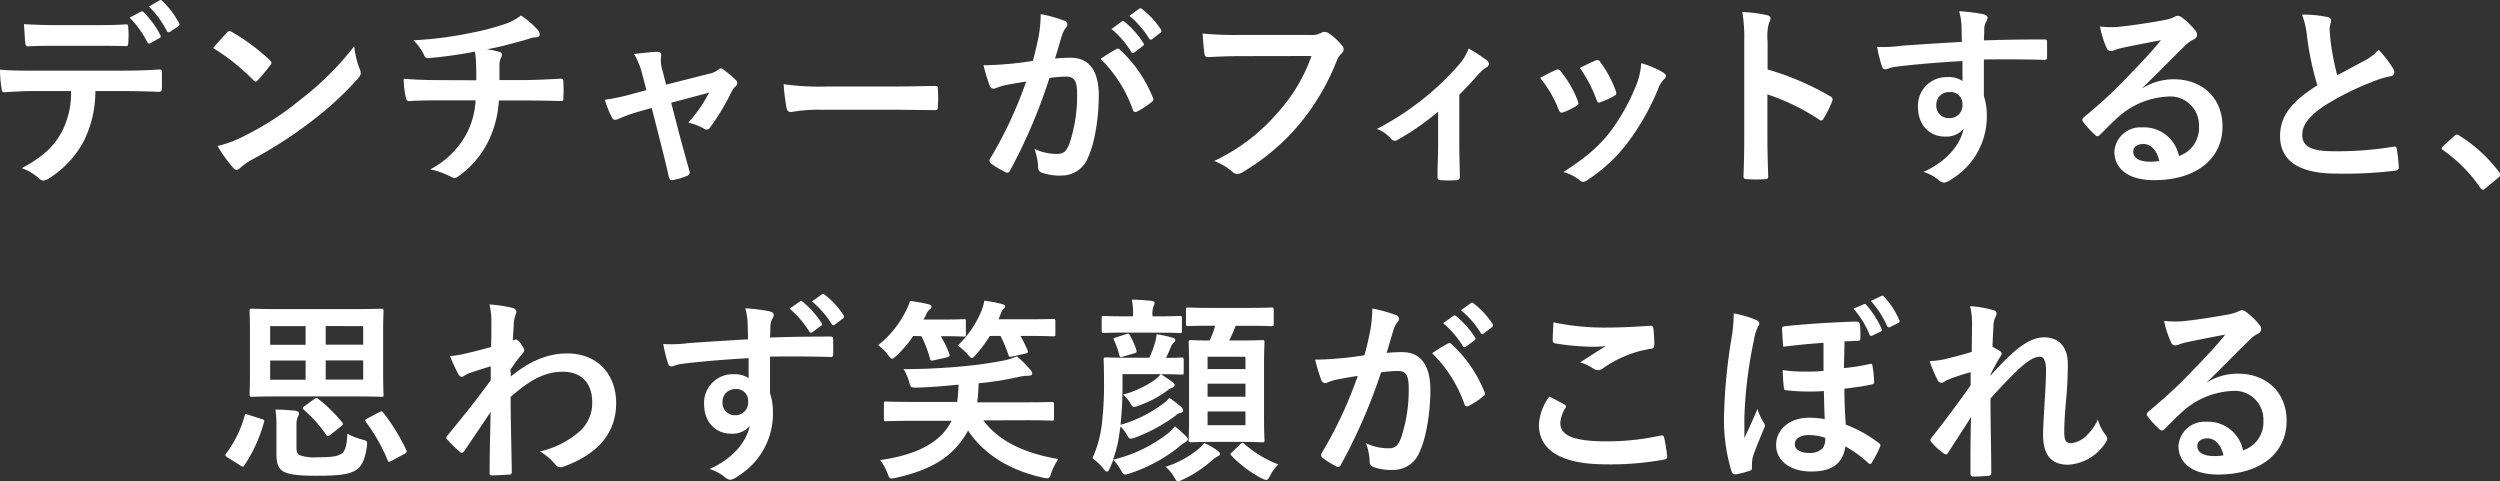 <svg xmlns="http://www.w3.org/2000/svg" viewBox="0 0 382.17 73.56"><rect x="0" y="0" width="382.17" height="73.56" fill="#333333" stroke="none"/><defs><style>.cls-1{fill:#fff;}</style></defs><g id="レイヤー_2" data-name="レイヤー 2"><g id="FV1"><path class="cls-1" d="M14.58,13.92a17.14,17.14,0,0,1-1.77,7.65,15.11,15.11,0,0,1-5.28,5.67,1.83,1.83,0,0,1-.9.36A.88.88,0,0,1,6,27.3a7.88,7.88,0,0,0-2.67-1.59c2.94-1.59,4.71-3.06,6-5.34a12.74,12.74,0,0,0,1.53-6.45H5.13c-1.5,0-3,.09-4.5.18-.27,0-.36-.18-.39-.57A18,18,0,0,1,0,10.65c1.68.15,3.36.15,5.1.15H18.57c2.34,0,4.08-.06,5.85-.18.3,0,.33.18.33.6s0,1.92,0,2.31-.18.51-.45.51c-1.56-.06-3.63-.12-5.7-.12ZM8.64,7C7.26,7,6.06,7,4.38,7.08c-.39,0-.48-.15-.51-.51-.09-.72-.12-1.8-.21-2.88,2.1.12,3.63.15,5,.15h5.52c1.68,0,3.57,0,5.07-.12.3,0,.36.18.36.57a13.35,13.35,0,0,1,0,2.19c0,.42-.06.57-.39.57C17.58,7,15.81,7,14.16,7Zm12.9-5.22c.15-.09.27-.06.42.09a14.13,14.13,0,0,1,2.55,3.48.32.32,0,0,1-.15.48L23,6.6c-.21.12-.36.06-.48-.15a14.64,14.64,0,0,0-2.7-3.75ZM24.39.06c.18-.12.27-.06.42.09a13.28,13.28,0,0,1,2.55,3.36.36.36,0,0,1-.15.54L26,4.86a.32.32,0,0,1-.51-.15A14.41,14.41,0,0,0,22.77,1Z"/><path class="cls-1" d="M34.68,5a.56.56,0,0,1,.42-.24.8.8,0,0,1,.39.15,31.28,31.28,0,0,1,5.73,4.26c.18.18.27.3.27.42a.65.65,0,0,1-.18.39c-.45.6-1.44,1.8-1.86,2.25-.15.15-.24.24-.36.24s-.24-.09-.39-.24a31.76,31.76,0,0,0-6.12-4.89C33.24,6.54,34.11,5.61,34.68,5Zm2.61,15.81a44.47,44.47,0,0,0,8.64-5.58,45.07,45.07,0,0,0,8.22-8.16A13.39,13.39,0,0,0,55,10.59a1.47,1.47,0,0,1,.15.57c0,.27-.15.51-.48.9a49,49,0,0,1-6.9,6.36A64.5,64.5,0,0,1,38.7,24.3a10.36,10.36,0,0,0-2,1.38.83.83,0,0,1-.54.3.78.78,0,0,1-.51-.33,20.79,20.79,0,0,1-2.4-3.33A18.07,18.07,0,0,0,37.29,20.82Z"/><path class="cls-1" d="M72.81,12.27c0-1,0-2.16-.06-3,0-.39-.06-.78-.15-1.38a68,68,0,0,1-7.11,1c-.45.06-.63-.33-.75-.66a8.14,8.14,0,0,0-1.53-2.07A56.69,56.69,0,0,0,72.12,5a37.29,37.29,0,0,0,4.95-1.29,8.6,8.6,0,0,0,2.58-1.35,14.58,14.58,0,0,1,2.46,2.1,1.17,1.17,0,0,1,.39.84c0,.33-.3.39-.78.42s-1.26.36-1.89.51c-1.83.51-3.66,1-5.43,1.32a8.89,8.89,0,0,1,1.95.39.44.44,0,0,1,.39.42,1.49,1.49,0,0,1-.18.51,2.89,2.89,0,0,0-.21,1c0,.66,0,1.35,0,2.37H80c1.89,0,4.44-.15,5.79-.21.3,0,.3.15.33.48a21.33,21.33,0,0,1,0,2.4c0,.42,0,.54-.39.54-1.89-.06-3.63-.09-5.82-.09H76.26a16.28,16.28,0,0,1-1.5,6A14.27,14.27,0,0,1,70,27a.93.93,0,0,1-.51.21,1.14,1.14,0,0,1-.54-.18,12.36,12.36,0,0,0-3.18-1.14,13.29,13.29,0,0,0,5.61-5.55,12.38,12.38,0,0,0,1.32-5H67.35c-1.08,0-3.3,0-4.77.12-.39,0-.48-.21-.57-.69a13.26,13.26,0,0,1-.3-2.73c2.13.18,4.35.21,5.82.21Z"/><path class="cls-1" d="M97.86,17a24.35,24.35,0,0,0-3.3,1.17,1.65,1.65,0,0,1-.54.15c-.21,0-.36-.12-.51-.42a16.82,16.82,0,0,1-1.05-2.64,35.81,35.81,0,0,0,4.56-1l1.8-.48-.66-2.52a11.42,11.42,0,0,0-1.23-3c1.23-.15,2.73-.33,3.51-.33.48,0,.69.18.63.6a4.89,4.89,0,0,0,.18,2.16l.57,2.25,6.51-1.65a3.3,3.3,0,0,0,1.5-.66.52.52,0,0,1,.36-.18.94.94,0,0,1,.51.27,16.19,16.19,0,0,1,1.77,1.5.67.67,0,0,1,.24.45.87.87,0,0,1-.33.6,2.31,2.31,0,0,0-.48.63,35.59,35.59,0,0,1-3.39,5.64.57.57,0,0,1-.45.27.86.86,0,0,1-.45-.15,8,8,0,0,0-2.4-.9,21.66,21.66,0,0,0,3.18-4.59l-5.79,1.53L104,21.09c.51,1.89.93,3.36,1.38,5a.58.58,0,0,1-.39.81,10.15,10.15,0,0,1-2,.6c-.39.09-.63.06-.75-.45-.36-1.68-.78-3.33-1.2-5l-1.41-5.55Z"/><path class="cls-1" d="M125.34,16.77a24,24,0,0,0-4.41.36c-.36,0-.6-.18-.69-.63a32.56,32.56,0,0,1-.45-3.63,38.54,38.54,0,0,0,6.48.36h9.66c2.28,0,4.59-.06,6.9-.09.45,0,.54.06.54.42a22.11,22.11,0,0,1,0,2.82c0,.36-.12.48-.54.45-2.25,0-4.47-.06-6.69-.06Z"/><path class="cls-1" d="M158.79,5.49a20.42,20.42,0,0,0,.3-3.33,22,22,0,0,1,3.6,1,.63.63,0,0,1,.48.6.63.63,0,0,1-.21.45,3.8,3.8,0,0,0-.6,1.14c-.39,1.23-.69,2.34-1.08,3.6a22.92,22.92,0,0,1,2.4-.12c2.79,0,4.29,1.95,4.29,5.79,0,3.24-.6,7.23-1.62,9.39a4.29,4.29,0,0,1-4,2.82,8,8,0,0,1-3.12-.45.8.8,0,0,1-.54-.84,8.57,8.57,0,0,0-.57-2.79,8,8,0,0,0,3.45.78c1,0,1.44-.36,1.92-1.59a23.17,23.17,0,0,0,1.17-7.47c0-2.1-.39-2.76-1.71-2.76a19.87,19.87,0,0,0-2.52.21,82.85,82.85,0,0,1-6,14.1.49.49,0,0,1-.78.27A13.64,13.64,0,0,1,151.5,25a.62.62,0,0,1-.24-.45.56.56,0,0,1,.12-.33,63.26,63.26,0,0,0,5.49-11.76c-1.17.18-2.13.36-2.94.51a8.82,8.82,0,0,0-1.65.48.66.66,0,0,1-1-.39,27.41,27.41,0,0,1-.93-3.09c1.32,0,2.64-.09,4-.21s2.37-.27,3.54-.45C158.37,7.56,158.58,6.51,158.79,5.49Zm11.88,2c.21-.12.36-.06.57.15a20.08,20.08,0,0,1,5,7.29.43.43,0,0,1-.12.6,12.24,12.24,0,0,1-2.25,1.5c-.3.15-.6.12-.69-.24A20.31,20.31,0,0,0,168.24,9,25.44,25.44,0,0,1,170.67,7.5Zm.81-4.2c.15-.12.27-.09.45.06a13.81,13.81,0,0,1,2.85,3.21.3.3,0,0,1-.09.48L173.43,8a.31.31,0,0,1-.51-.09,14.89,14.89,0,0,0-3-3.48Zm2.67-1.95c.18-.12.27-.09.45.06a12.53,12.53,0,0,1,2.85,3.09.35.35,0,0,1-.09.54l-1.2.93a.31.31,0,0,1-.51-.09,14.19,14.19,0,0,0-3-3.45Z"/><path class="cls-1" d="M189.63,8.58c-1.95,0-3.66.09-4.95.15-.39,0-.51-.18-.57-.6-.09-.6-.21-2.16-.27-3a52.5,52.5,0,0,0,5.76.21h10.71A2.87,2.87,0,0,0,202,5a.85.85,0,0,1,.45-.12A1.47,1.47,0,0,1,203,5a9.23,9.23,0,0,1,2.19,2,.75.75,0,0,1,.21.51,1,1,0,0,1-.42.75,3.61,3.61,0,0,0-.69,1.17,35.33,35.33,0,0,1-5.82,9.75,33.64,33.64,0,0,1-8.52,7.14,1.45,1.45,0,0,1-.81.27,1.05,1.05,0,0,1-.75-.33,8.92,8.92,0,0,0-2.79-1.65,29,29,0,0,0,9.81-7.5,25.25,25.25,0,0,0,5.07-8.55Z"/><path class="cls-1" d="M223.08,22.11c0,1.44.06,3.36.09,4.89,0,.36-.15.51-.51.54a16.42,16.42,0,0,1-2.43,0c-.33,0-.51-.18-.48-.54,0-1.71.09-3.21.09-4.8V17.07a40.13,40.13,0,0,1-6.21,4.32.66.66,0,0,1-.39.12.83.83,0,0,1-.6-.3,5.21,5.21,0,0,0-2.16-1.5A42.68,42.68,0,0,0,222.93,10a8.44,8.44,0,0,0,1.59-2.58,24.73,24.73,0,0,1,2.76,1.8.83.83,0,0,1,.33.54.68.68,0,0,1-.45.57,7.57,7.57,0,0,0-1.35,1.23c-.78.9-1.68,1.89-2.73,2.91Z"/><path class="cls-1" d="M237.81,10.71a.54.54,0,0,1,.78.21,16.07,16.07,0,0,1,2.58,4.44,2,2,0,0,1,.12.45c0,.18-.12.27-.36.42a12.45,12.45,0,0,1-1.92.93c-.42.15-.6,0-.75-.42a17.73,17.73,0,0,0-2.82-4.83C236.46,11.34,237.18,11,237.81,10.71Zm16.47.39c.24.18.39.33.39.51s-.09.33-.33.54a4.13,4.13,0,0,0-.9,1.53,36.58,36.58,0,0,1-4.53,8,24,24,0,0,1-6.18,5.79,1.3,1.3,0,0,1-.72.33.69.69,0,0,1-.48-.21A6.77,6.77,0,0,0,239,26.31c3.6-2.37,5.4-3.9,7.2-6.24a31.06,31.06,0,0,0,4-7.23,10.81,10.81,0,0,0,.69-3.18A14.27,14.27,0,0,1,254.28,11.1ZM243.87,9.27a.53.53,0,0,1,.78.24A17.32,17.32,0,0,1,247,13.89c.15.45.09.6-.3.81a12.39,12.39,0,0,1-2.07.93c-.33.12-.45,0-.6-.45a20.41,20.41,0,0,0-2.52-4.8C242.67,9.81,243.36,9.48,243.87,9.27Z"/><path class="cls-1" d="M270.21,10.62a42.32,42.32,0,0,1,9.54,4.08c.33.18.48.39.33.78a17.63,17.63,0,0,1-1.29,2.61c-.12.21-.24.33-.39.33a.46.46,0,0,1-.33-.15,33.23,33.23,0,0,0-7.89-3.84v6.63c0,2,.06,3.72.12,5.88,0,.36-.12.45-.54.45a19.83,19.83,0,0,1-2.67,0c-.42,0-.57-.09-.57-.45.09-2.22.12-4,.12-5.91V6.27a22.89,22.89,0,0,0-.3-4.44,22.14,22.14,0,0,1,3.75.48c.42.09.57.27.57.51a1.58,1.58,0,0,1-.24.69,7.81,7.81,0,0,0-.21,2.82Z"/><path class="cls-1" d="M299.85,3.9a9.53,9.53,0,0,0-.36-2.19,30.48,30.48,0,0,1,3.51.42c.51.09.84.3.84.57a1.26,1.26,0,0,1-.27.69,3.14,3.14,0,0,0-.24.87c0,.39,0,.78-.06,1.92,3.24-.12,6.33-.15,9.21-.15.36,0,.42.06.45.45,0,.75,0,1.53,0,2.28,0,.33-.15.42-.51.39-3.12-.09-6-.09-9.15-.06,0,1.83,0,3.75,0,5.58a9.35,9.35,0,0,1,.45,3,11.2,11.2,0,0,1-5.34,9.69,2.86,2.86,0,0,1-1.17.57,1.7,1.7,0,0,1-.9-.45,6.69,6.69,0,0,0-2.28-1.2c3.51-1.56,5.61-4.08,6.15-6.6a3.46,3.46,0,0,1-2.82,1.2c-2.37,0-4.17-1.71-4.17-4.59a4.37,4.37,0,0,1,4.53-4.5,3.68,3.68,0,0,1,2.28.6c0-1,0-2.07,0-3.06-3.78.21-8,.57-10.38.9-.66.09-1.14.36-1.41.36s-.42-.12-.51-.42a21,21,0,0,1-.75-3A19.79,19.79,0,0,0,290.61,7c1.83-.15,5.7-.39,9.3-.6C299.88,5.46,299.88,4.71,299.85,3.9ZM296,16.05a1.86,1.86,0,0,0,1.92,2A1.93,1.93,0,0,0,300,16a1.8,1.8,0,0,0-2-1.92A1.91,1.91,0,0,0,296,16.05Z"/><path class="cls-1" d="M327.54,13.47a9,9,0,0,1,4.77-1.35c4.38,0,7.44,2.88,7.44,7.2,0,5-4.05,8.22-10.47,8.22-3.78,0-6.06-1.62-6.06-4.41a4,4,0,0,1,4.23-3.66,5.46,5.46,0,0,1,5.64,4.38,4.52,4.52,0,0,0,3.06-4.56,4.38,4.38,0,0,0-4.71-4.53,12.21,12.21,0,0,0-7.68,3.18c-.87.78-1.71,1.65-2.61,2.55-.21.21-.36.33-.51.33a.74.74,0,0,1-.45-.27,13.51,13.51,0,0,1-1.77-1.95c-.18-.24-.09-.45.15-.69a72.21,72.21,0,0,0,7.11-6.63c1.86-1.92,3.27-3.42,4.65-5.13-1.8.33-3.93.75-5.79,1.14a9.23,9.23,0,0,0-1.26.36,2.2,2.2,0,0,1-.6.15.68.68,0,0,1-.66-.51,14.36,14.36,0,0,1-1-3.24,14.46,14.46,0,0,0,2.79.06c1.83-.18,4.47-.57,6.81-1a8,8,0,0,0,1.65-.45,1.55,1.55,0,0,1,.57-.24,1.07,1.07,0,0,1,.69.24,11.35,11.35,0,0,1,2,1.92,1,1,0,0,1,.33.72.79.79,0,0,1-.51.72A4.84,4.84,0,0,0,334,7c-2.19,2.13-4.2,4.23-6.48,6.42Zm0,8.55c-.87,0-1.44.51-1.44,1.14,0,.93.81,1.56,2.61,1.56a6.57,6.57,0,0,0,1.38-.12C329.73,23,328.83,22,327.57,22Z"/><path class="cls-1" d="M355.8,2.61c.36.09.54.24.54.48,0,.42-.21.84-.21,1.26,0,.6.09,1.32.15,2a42.18,42.18,0,0,0,1,5.16l4.26-2.28a7.42,7.42,0,0,0,2.07-1.62,15.41,15.41,0,0,1,2.19,2.82,1.21,1.21,0,0,1,.21.63c0,.3-.18.54-.6.6a14.4,14.4,0,0,0-2.88.9,41.75,41.75,0,0,0-7.05,3.51c-2.61,1.71-3.54,3.12-3.54,4.53,0,1.77,1.32,2.52,4.77,2.52a52.39,52.39,0,0,0,9.15-.69c.33-.06.48,0,.54.36a26.49,26.49,0,0,1,.3,2.79c0,.33-.18.48-.54.51a64.11,64.11,0,0,1-8.94.45c-5.67,0-8.67-1.86-8.67-5.76,0-3.33,2.19-5.52,5.7-7.74a45.53,45.53,0,0,1-1.56-7.32,13.42,13.42,0,0,0-.78-3.48A17.36,17.36,0,0,1,355.8,2.61Z"/><path class="cls-1" d="M375.15,20.82a.64.64,0,0,1,.45-.24.61.61,0,0,1,.39.18,22.34,22.34,0,0,1,6,5.49c.18.24.21.33.21.45s-.06.27-.3.48L380,28.74c-.21.18-.33.27-.42.27s-.27-.06-.42-.3A22.4,22.4,0,0,0,373.53,23c-.18-.12-.27-.21-.27-.3s.06-.18.21-.36Z"/><path class="cls-1" d="M40,64.05c.39.12.45.24.36.48a22.91,22.91,0,0,1-3,6.6c-.09.15-.15.21-.24.21a.75.75,0,0,1-.33-.15l-2-1.26c-.39-.24-.42-.36-.21-.63a16.93,16.93,0,0,0,2.82-5.76c.09-.33.12-.3.51-.15Zm14.13-16.8c2.91,0,4-.06,4.17-.06s.33,0,.33.33-.06,1.11-.06,3.18v6.42c0,2.07.06,3,.06,3.18,0,.33,0,.36-.33.36s-1.26-.06-4.17-.06H42.65c-2.91,0-4,.06-4.17.06s-.33,0-.33-.36c0-.18.06-1.11.06-3.18V50.7c0-2.07-.06-3-.06-3.18s0-.33.33-.33,1.26.06,4.17.06Zm-7.41,5.46V49.86H41.3v2.85Zm0,5.34V55.11H41.3v2.94ZM45.32,68.34c0,.69.09,1,.45,1.23a6.56,6.56,0,0,0,2.73.33c2,0,3.12-.09,3.78-.6.51-.39.78-1.38.81-3a10.31,10.31,0,0,0,2.31.9c.75.21.78.24.69,1-.3,2.16-.84,3.18-1.77,3.72-1.14.66-2.85.81-6.06.81-2.73,0-4.2-.21-5-.69-.6-.39-1-1-1-2.55V65.1a17.34,17.34,0,0,0-.15-2.49c1,0,2.16.09,3.06.18.39.06.54.21.54.36a.9.9,0,0,1-.15.51A3.06,3.06,0,0,0,45.32,65ZM48.05,61c.27-.21.39-.18.63,0a22.63,22.63,0,0,1,3.63,3.57c.18.24.12.36-.18.6l-1.65,1.32c-.33.24-.42.27-.6,0a20.38,20.38,0,0,0-3.42-3.84c-.12-.12-.15-.18-.15-.27s.06-.18.24-.3Zm1.74-11.16v2.85h5.73V49.86Zm5.73,5.25H49.79v2.94h5.73ZM58,63c.33-.18.42-.15.6.09a30.73,30.73,0,0,1,3.51,5.7c.12.27.09.39-.24.57l-2,1.08a1.09,1.09,0,0,1-.39.15c-.09,0-.15-.06-.21-.21a26.82,26.82,0,0,0-3.36-5.91c-.15-.24-.15-.27.21-.48Z"/><path class="cls-1" d="M78.11,57.54c2.7-2.22,5.46-3.51,8.61-3.51,4.53,0,7.47,3.09,7.47,7.62s-2.82,7.8-8,9.66a1.14,1.14,0,0,1-.51.12,1,1,0,0,1-.78-.42,8.83,8.83,0,0,0-2.37-2,13.82,13.82,0,0,0,6-3,5.79,5.79,0,0,0,2-4.53c0-2.82-1.59-4.65-4.47-4.65s-5.1,1.32-8,3.84c0,3.84.12,7.47.18,11.52,0,.24-.15.36-.39.36s-1.68.12-2.67.12c-.27,0-.36-.12-.33-.42,0-3.06.09-6.21.15-9.27-1.44,2.16-2.94,4.35-4,5.94-.15.18-.27.3-.42.3a.52.52,0,0,1-.33-.18,20.82,20.82,0,0,1-1.83-1.8.41.41,0,0,1-.18-.33.52.52,0,0,1,.18-.36c2.64-3.21,4.35-5.34,6.6-8.43,0-.75,0-1.56,0-2.13-.87.27-2.28.69-3.42,1.11-.51.21-.81.51-1,.51s-.42-.18-.6-.54a25.51,25.51,0,0,1-1.2-2.64,14.59,14.59,0,0,0,2-.3c.78-.18,2-.45,4.26-1.08.06-1.29.06-2.61.06-3.9a10.88,10.88,0,0,0-.3-2.61,22.81,22.81,0,0,1,3.48.51c.63.18.75.51.54,1a5.1,5.1,0,0,0-.3,1.29c0,.72-.09,1.41-.15,2.7l.24-.09a.56.56,0,0,1,.21-.06c.21,0,.54.3.81.69s.48.72.48.93-.06.33-.51.84-.87,1.11-1.59,2.16Z"/><path class="cls-1" d="M114.29,49.32a9.53,9.53,0,0,0-.36-2.19,30.48,30.48,0,0,1,3.51.42c.51.09.84.3.84.57a1.26,1.26,0,0,1-.27.69,3.14,3.14,0,0,0-.24.87c0,.39,0,.78-.06,1.92,3.24-.12,6.33-.15,9.21-.15.36,0,.42.06.45.45,0,.75,0,1.53,0,2.28,0,.33-.15.42-.51.39-3.12-.09-6-.09-9.15-.06,0,1.83,0,3.75,0,5.58a9.35,9.35,0,0,1,.45,3,11.2,11.2,0,0,1-5.34,9.69,2.86,2.86,0,0,1-1.17.57,1.7,1.7,0,0,1-.9-.45,6.69,6.69,0,0,0-2.28-1.2c3.51-1.56,5.61-4.08,6.15-6.6a3.46,3.46,0,0,1-2.82,1.2c-2.37,0-4.17-1.71-4.17-4.59a4.37,4.37,0,0,1,4.53-4.5,3.68,3.68,0,0,1,2.28.6c0-1.05,0-2.07,0-3.06-3.78.21-8,.57-10.38.9-.66.09-1.14.36-1.41.36s-.42-.12-.51-.42a21,21,0,0,1-.75-3,19.79,19.79,0,0,0,3.66-.12c1.83-.15,5.7-.39,9.3-.6C114.32,50.88,114.32,50.13,114.29,49.32Zm-3.84,12.15a1.86,1.86,0,0,0,1.92,2,1.93,1.93,0,0,0,2-2.07,1.8,1.8,0,0,0-2-1.92A1.91,1.91,0,0,0,110.45,61.47Zm11.82-15.39c.15-.12.27-.09.45.06a13.81,13.81,0,0,1,2.85,3.21.3.3,0,0,1-.09.48l-1.26.93a.31.31,0,0,1-.51-.09,14.89,14.89,0,0,0-3-3.48ZM125.63,45c.18-.12.27-.09.45.06a12.53,12.53,0,0,1,2.85,3.09.35.35,0,0,1-.09.54l-1.2.93a.31.31,0,0,1-.51-.09,14.19,14.19,0,0,0-3-3.45Z"/><path class="cls-1" d="M139.61,51.36A18.06,18.06,0,0,1,137,54.42c-.3.27-.48.42-.63.42s-.33-.21-.66-.63a6.56,6.56,0,0,0-1.47-1.44,15.26,15.26,0,0,0,4.2-5.16A7.24,7.24,0,0,0,139.1,46a27.5,27.5,0,0,1,2.85.51c.3.09.45.18.45.36s-.09.3-.3.45a1.59,1.59,0,0,0-.51.75c-.15.27-.27.54-.42.78h2.7c2.46,0,3.24-.06,3.42-.06.33,0,.36,0,.36.33v2c0,.3,0,.33-.36.33-.18,0-1-.06-3.42-.06h-.06a15.33,15.33,0,0,1,1.32,2.73c.09.27,0,.42-.39.51l-2,.45c-.45.09-.51.06-.57-.24a17.51,17.51,0,0,0-1.32-3.45Zm10.71,12.9c2.28,3.06,6.06,5,11.46,5.91a9.69,9.69,0,0,0-1.08,2.16c-.21.63-.3.78-.6.78a4,4,0,0,1-.66-.09c-5.37-1.2-9.12-3.72-11.46-7.2a12.31,12.31,0,0,1-2,2.76c-2,2.19-5.1,3.6-9.06,4.47a3.79,3.79,0,0,1-.63.09c-.33,0-.39-.18-.63-.81a8.38,8.38,0,0,0-1.11-2c4.23-.6,7.53-1.86,9.51-4a8.55,8.55,0,0,0,1.41-2h-6.15c-2.73,0-3.66.06-3.84.06-.33,0-.36,0-.36-.3V61.71c0-.3,0-.33.36-.33.18,0,1.11.06,3.84.06h7a21.93,21.93,0,0,0,.21-2.64c-2.1.21-4.26.39-6.33.45-1,0-1,0-1.23-.93a8.24,8.24,0,0,0-.84-1.89c3.06,0,6-.15,8.91-.42a61.33,61.33,0,0,0,6.42-.9,10.88,10.88,0,0,0,2-.63,15.4,15.4,0,0,1,2,2,1,1,0,0,1,.33.6c0,.21-.21.36-.51.36a7.08,7.08,0,0,0-1.44.15,47.41,47.41,0,0,1-6.24,1,28.2,28.2,0,0,1-.21,2.91h7.56c2.73,0,3.66-.06,3.84-.06s.33,0,.33.33V64c0,.27,0,.3-.33.3s-1.11-.06-3.84-.06Zm1-12.9a21.34,21.34,0,0,1-2.13,2.85c-.3.33-.45.51-.63.51s-.33-.21-.69-.6a7.63,7.63,0,0,0-1.47-1.29A15.61,15.61,0,0,0,150,47.61a8.43,8.43,0,0,0,.48-1.65,22.38,22.38,0,0,1,2.67.51c.33.09.48.18.48.36s-.09.3-.3.48-.21.33-.42.84l-.27.66H157c2.85,0,3.84-.06,4-.06s.33,0,.33.33v2c0,.3,0,.33-.33.33s-1.17-.06-4-.06h-1c.39.69.72,1.38,1.08,2.19.12.27.09.42-.33.51l-2,.45c-.45.09-.48.06-.6-.27a23.46,23.46,0,0,0-1.2-2.88Z"/><path class="cls-1" d="M171.59,59a55.44,55.44,0,0,1-.3,5.94,19.68,19.68,0,0,0,6.36-3.12,5,5,0,0,0,1.11-1,17.35,17.35,0,0,1,1.8,1.38c.24.24.3.39.3.54s-.09.3-.36.36a1.59,1.59,0,0,0-.81.45,25.3,25.3,0,0,1-6.06,3.3,2.91,2.91,0,0,1-.75.21c-.24,0-.36-.15-.6-.57a5.23,5.23,0,0,0-1-1.29l-.15,1a18.38,18.38,0,0,1-1,4.08,22,22,0,0,0,8.25-3.9,6.67,6.67,0,0,0,1.23-1.2,19.44,19.44,0,0,1,1.74,1.56c.21.24.24.36.24.42s-.18.36-.42.45a5.08,5.08,0,0,0-1,.75,24,24,0,0,1-7.44,4,2.57,2.57,0,0,1-.75.18c-.24,0-.33-.15-.57-.57a8.13,8.13,0,0,0-1.23-1.68c-.15.42-.33.84-.51,1.26s-.3.54-.45.54-.27-.12-.48-.36A8.54,8.54,0,0,0,167,70.05a17.78,17.78,0,0,0,1.5-5.79,51.34,51.34,0,0,0,.27-5.79c0-2.31-.06-3.33-.06-3.51s0-.33.33-.33,1,.06,3.45.06h3.21a16.75,16.75,0,0,0,.84-2.22,7,7,0,0,0,.27-1.38,21,21,0,0,1,2.37.51c.33.09.48.18.48.36a.44.44,0,0,1-.21.39A2.09,2.09,0,0,0,179,53c-.24.6-.45,1.08-.75,1.71,1.62,0,2.22-.06,2.37-.06s.33,0,.33.33v1.92c0,.33,0,.36-.33.36s-.9-.06-3.15-.06c.75.48,1.32.87,1.77,1.2.24.18.33.33.33.48s-.18.33-.39.39a1.78,1.78,0,0,0-.69.39A15.77,15.77,0,0,1,174.08,62a2.5,2.5,0,0,1-.72.21c-.24,0-.33-.18-.6-.63a5.29,5.29,0,0,0-1.08-1.26A15.18,15.18,0,0,0,176.63,58a6.87,6.87,0,0,0,.81-.81h-5.85Zm.57-8.16c-2.43,0-3.24.06-3.42.06s-.33,0-.33-.33V48.63c0-.3,0-.33.33-.33s1,.06,3.42.06h1.05v-.09a11.44,11.44,0,0,0-.18-2.46c1.11,0,1.95.09,3,.18.3,0,.48.15.48.3a1.43,1.43,0,0,1-.18.54,3.44,3.44,0,0,0-.15,1.44v.09h.72c2.49,0,3.24-.06,3.42-.06.33,0,.36,0,.36.33v1.95c0,.3,0,.33-.36.33-.18,0-.93-.06-3.42-.06Zm0,.24c.36-.12.42-.09.57.18a13.72,13.72,0,0,1,1,2.28c.06.3,0,.36-.39.48l-1.62.48c-.48.15-.51.12-.63-.27A11.94,11.94,0,0,0,170.3,52c-.12-.24-.09-.3.36-.45Zm14,17.85c.27.18.33.33.33.48s-.15.27-.36.36a4.62,4.62,0,0,0-.78.54,18.81,18.81,0,0,1-4.53,3,2.79,2.79,0,0,1-.72.27c-.24,0-.36-.21-.66-.72a5.93,5.93,0,0,0-1.26-1.5,15.21,15.21,0,0,0,4.92-2.64,5.68,5.68,0,0,0,1-1A11.92,11.92,0,0,1,186.2,68.94Zm-.78-19.14c-2.7,0-3.57.06-3.75.06s-.33,0-.33-.33V47.34c0-.3,0-.33.33-.33s1.05.06,3.75.06h5.25c2.7,0,3.6-.06,3.77-.06s.31,0,.31.33v2.19c0,.3,0,.33-.31.33s-1.07-.06-3.77-.06H188.9a23.05,23.05,0,0,1-1,2.25h1.62c2.4,0,3.24-.06,3.45-.06s.33,0,.33.33-.07,1.2-.07,3.48v8c0,2.28.07,3.3.07,3.45,0,.33,0,.36-.33.36s-1-.06-3.45-.06h-4c-2.46,0-3.27.06-3.45.06-.33,0-.36,0-.36-.36,0-.15.06-1.17.06-3.45V55.92c0-2.4-.06-3.42-.06-3.6s0-.33.36-.33c.15,0,.87.06,2.85.06a14.44,14.44,0,0,0,.84-2.25Zm-.78,4.74v1.89h5.79V54.54Zm5.79,6.12v-2h-5.79v2Zm0,2.25h-5.79V65h5.79Zm-.78,5c.15-.15.24-.21.33-.21s.18.06.3.18A17.08,17.08,0,0,0,195.41,71a6.41,6.41,0,0,0-1.23,1.68c-.27.48-.39.69-.63.69a2.79,2.79,0,0,1-.72-.27,17.89,17.89,0,0,1-4.59-3.45c-.24-.24-.15-.3.15-.57Z"/><path class="cls-1" d="M209.48,50.49a20.42,20.42,0,0,0,.3-3.33,22,22,0,0,1,3.6,1,.63.63,0,0,1,.48.6.63.63,0,0,1-.21.45,3.8,3.8,0,0,0-.6,1.14c-.39,1.23-.69,2.34-1.08,3.6a22.92,22.92,0,0,1,2.4-.12c2.79,0,4.29,2,4.29,5.79,0,3.24-.6,7.23-1.62,9.39a4.29,4.29,0,0,1-4,2.82,8,8,0,0,1-3.12-.45.8.8,0,0,1-.54-.84,8.57,8.57,0,0,0-.57-2.79,8,8,0,0,0,3.45.78c1,0,1.44-.36,1.92-1.59a23.17,23.17,0,0,0,1.17-7.47c0-2.1-.39-2.76-1.71-2.76a19.87,19.87,0,0,0-2.52.21A82.85,82.85,0,0,1,205,71a.49.49,0,0,1-.78.27A13.64,13.64,0,0,1,202.19,70a.62.62,0,0,1-.24-.45.56.56,0,0,1,.12-.33,63.26,63.26,0,0,0,5.49-11.76c-1.17.18-2.13.36-2.94.51a8.82,8.82,0,0,0-1.65.48.66.66,0,0,1-1-.39,27.41,27.41,0,0,1-.93-3.09c1.32,0,2.64-.09,4-.21s2.37-.27,3.54-.45C209.06,52.56,209.27,51.51,209.48,50.49Zm11.88,2c.21-.12.36-.06.57.15a20.08,20.08,0,0,1,5,7.29.43.43,0,0,1-.12.6,12.24,12.24,0,0,1-2.25,1.5c-.3.15-.6.12-.69-.24A20.31,20.31,0,0,0,218.93,54,25.44,25.44,0,0,1,221.36,52.5Zm.81-4.2c.15-.12.27-.09.45.06a13.81,13.81,0,0,1,2.85,3.21.3.3,0,0,1-.09.48l-1.26.93a.31.31,0,0,1-.51-.09,14.89,14.89,0,0,0-3-3.48Zm2.67-1.95c.18-.12.27-.09.45.06a12.53,12.53,0,0,1,2.85,3.09.35.35,0,0,1-.09.54l-1.2.93a.31.31,0,0,1-.51-.09,14.19,14.19,0,0,0-3-3.45Z"/><path class="cls-1" d="M239.15,61.83c.27.15.3.3.15.54a4.93,4.93,0,0,0-.78,2.28c0,1.89,1.95,2.82,7.11,2.82a38.17,38.17,0,0,0,8.13-.87c.42-.09.56,0,.63.27a25.17,25.17,0,0,1,.47,2.94c0,.27-.14.39-.51.45a45.13,45.13,0,0,1-8.93.72c-6.72,0-10.17-2.16-10.17-6.06a7.92,7.92,0,0,1,1.59-4.29C237.62,61,238.37,61.41,239.15,61.83Zm6.78-11.76c2.19,0,4.43-.15,6.35-.27.31,0,.43.09.45.33a19.54,19.54,0,0,1,.16,2.55c0,.42-.16.6-.51.63a17.43,17.43,0,0,0-7.35,3,1.28,1.28,0,0,1-.75.27,1.23,1.23,0,0,1-.63-.18,7.17,7.17,0,0,0-2.1-1c1.56-1,2.88-1.86,3.93-2.49A20.63,20.63,0,0,1,243,53a37.44,37.44,0,0,1-5.25-.51c-.27-.06-.39-.18-.39-.54,0-.72.06-1.59.12-2.67A37.85,37.85,0,0,0,245.93,50.07Z"/><path class="cls-1" d="M268.43,48.9c.36.15.51.3.51.57a.72.72,0,0,1-.18.42,7.25,7.25,0,0,0-.63,2.07,66.12,66.12,0,0,0-1.47,11.79c0,.66,0,2.19,0,3.24.66-1.44,1.23-2.64,2-4.47a9.08,9.08,0,0,0,.9,2c.18.27.24.39.24.54a1.15,1.15,0,0,1-.18.51c-.33.84-1.05,2.52-1.59,4a5,5,0,0,0-.21,1.32,5.91,5.91,0,0,0,0,.63c0,.24-.06.36-.36.45a13.58,13.58,0,0,1-2.1.54c-.42,0-.57-.15-.63-.36a26.83,26.83,0,0,1-1.17-9,83.15,83.15,0,0,1,1.08-11.13,23.4,23.4,0,0,0,.39-4.11A16.65,16.65,0,0,1,268.43,48.9Zm10.32,3.51c-2.58.18-4,.33-6.15.6-.09-1.08-.15-1.89-.18-2.79,0-.27.18-.33.51-.36,2.52-.27,5.67-.48,7.56-.57,1.23-.06,2.57-.12,3.24-.12.51,0,.57.18.6.51a15.45,15.45,0,0,1,.06,2c0,.3-.12.42-.33.42-.63,0-1.32.06-2.1.09,0,1.29-.06,2.73-.09,4.08a33.3,33.3,0,0,0,4-.63c.28-.06.34,0,.37.27a17.64,17.64,0,0,1,.26,2.52c0,.21-.11.27-.32.33-1.26.3-2.89.48-4.23.66,0,2,.09,3.75.21,5.49a19.66,19.66,0,0,1,5.09,2.85c.25.18.25.33.12.6a16,16,0,0,1-1.22,2.34c-.09.15-.19.24-.28.24s-.17-.09-.33-.21a17.76,17.76,0,0,0-3.44-2.49c-.39,2.61-2,3.84-5.22,3.84s-5.37-1.65-5.37-4.05,2.1-4.17,5-4.17a12.85,12.85,0,0,1,2.43.21c-.06-1.53-.09-2.55-.12-4.29a31.45,31.45,0,0,1-5.73-.12c-.27,0-.36-.12-.39-.36a27.2,27.2,0,0,1-.18-2.73,21.35,21.35,0,0,0,3.42.24c.93,0,1.86,0,2.82-.12Zm-2.31,14.1c-1.26,0-2.07.57-2.07,1.38s.81,1.35,2.13,1.35a2.76,2.76,0,0,0,2.16-.75,2.6,2.6,0,0,0,.36-1.56A7.75,7.75,0,0,0,276.44,66.51Zm8.46-20a.3.3,0,0,1,.41.12,13.75,13.75,0,0,1,2.32,3.63c.09.21.06.33-.19.45l-1.17.57c-.23.12-.42.09-.5-.18a13.39,13.39,0,0,0-2.43-3.9Zm2.7-1.26c.17-.09.26-.06.42.12a12.42,12.42,0,0,1,2.3,3.51.33.33,0,0,1-.17.51l-1.21.6c-.26.12-.38,0-.47-.15A14.62,14.62,0,0,0,286,46Z"/><path class="cls-1" d="M301.46,49.71a11,11,0,0,0-.3-2.91,16.89,16.89,0,0,1,3.42.57c.48.12.63.3.63.6a1.21,1.21,0,0,1-.21.57,3.64,3.64,0,0,0-.27,1.47c-.06,1-.09,1.62-.15,3a9.6,9.6,0,0,1,1.14.66.52.52,0,0,1,.27.42.63.63,0,0,1-.15.33c-.57.93-1.08,1.86-1.56,2.85v.15c1-1.08,1.62-1.77,2.79-2.91,2.37-2.25,4-2.94,5.43-2.94,2.25,0,3.6,1.5,3.6,4,0,.87,0,2.7-.25,5.46s-.29,4.11-.29,5c0,1.5.36,1.71,1.11,1.71a3.91,3.91,0,0,0,2.22-1.08,7.87,7.87,0,0,0,1.8-2.52,7,7,0,0,0,1.11,2.25,1.12,1.12,0,0,1,.33.69,1,1,0,0,1-.21.51,7.28,7.28,0,0,1-5.76,3.45c-2.58,0-3.84-1.47-3.84-4.59,0-.81.09-2.49.24-5s.21-3.63.21-4.92-.33-2-.93-2c-.87,0-1.89.63-3.36,2-1.23,1.2-2.64,2.61-4.2,4.41,0,3.78.12,8.1.12,11.37a.37.37,0,0,1-.42.42,22.57,22.57,0,0,1-2.34.12c-.3,0-.42-.15-.42-.51,0-2.73,0-5.88.09-8.58-1.17,1.83-2.37,3.69-3.48,5.4-.12.21-.21.3-.33.3a.83.83,0,0,1-.36-.15,9.62,9.62,0,0,1-1.86-1.68.46.46,0,0,1-.18-.33.78.78,0,0,1,.27-.51c2.49-3.18,4.05-5.31,5.88-7.89,0-.75,0-1.32,0-2a28.12,28.12,0,0,0-3.6,1.2c-.27.12-.57.42-.87.42a.72.72,0,0,1-.6-.48A15.83,15.83,0,0,1,295,55.2a13.65,13.65,0,0,0,2.19-.27c1-.24,2.7-.66,4.23-1.14Z"/><path class="cls-1" d="M337.34,58.47a9,9,0,0,1,4.77-1.35c4.38,0,7.44,2.88,7.44,7.2,0,5-4.05,8.22-10.47,8.22-3.78,0-6.06-1.62-6.06-4.41a4,4,0,0,1,4.23-3.66,5.46,5.46,0,0,1,5.64,4.38A4.52,4.52,0,0,0,346,64.29a4.38,4.38,0,0,0-4.71-4.53,12.21,12.21,0,0,0-7.68,3.18c-.87.78-1.71,1.65-2.61,2.55-.21.21-.36.33-.51.33a.74.74,0,0,1-.45-.27,13.51,13.51,0,0,1-1.77-1.95c-.18-.24-.09-.45.15-.69a72.21,72.21,0,0,0,7.11-6.63c1.86-1.92,3.27-3.42,4.65-5.13-1.8.33-3.93.75-5.79,1.14a9.23,9.23,0,0,0-1.26.36,2.2,2.2,0,0,1-.6.15.68.68,0,0,1-.66-.51,14.36,14.36,0,0,1-1.05-3.24,14.46,14.46,0,0,0,2.79.06c1.83-.18,4.47-.57,6.81-1a8,8,0,0,0,1.65-.45,1.55,1.55,0,0,1,.57-.24,1.07,1.07,0,0,1,.69.24,11.35,11.35,0,0,1,2,1.92,1,1,0,0,1,.33.72.79.79,0,0,1-.51.72,4.84,4.84,0,0,0-1.32,1c-2.19,2.13-4.2,4.23-6.48,6.42Zm0,8.55c-.87,0-1.44.51-1.44,1.14,0,.93.81,1.56,2.61,1.56a6.57,6.57,0,0,0,1.38-.12C339.53,68,338.63,67,337.37,67Z"/></g></g></svg>